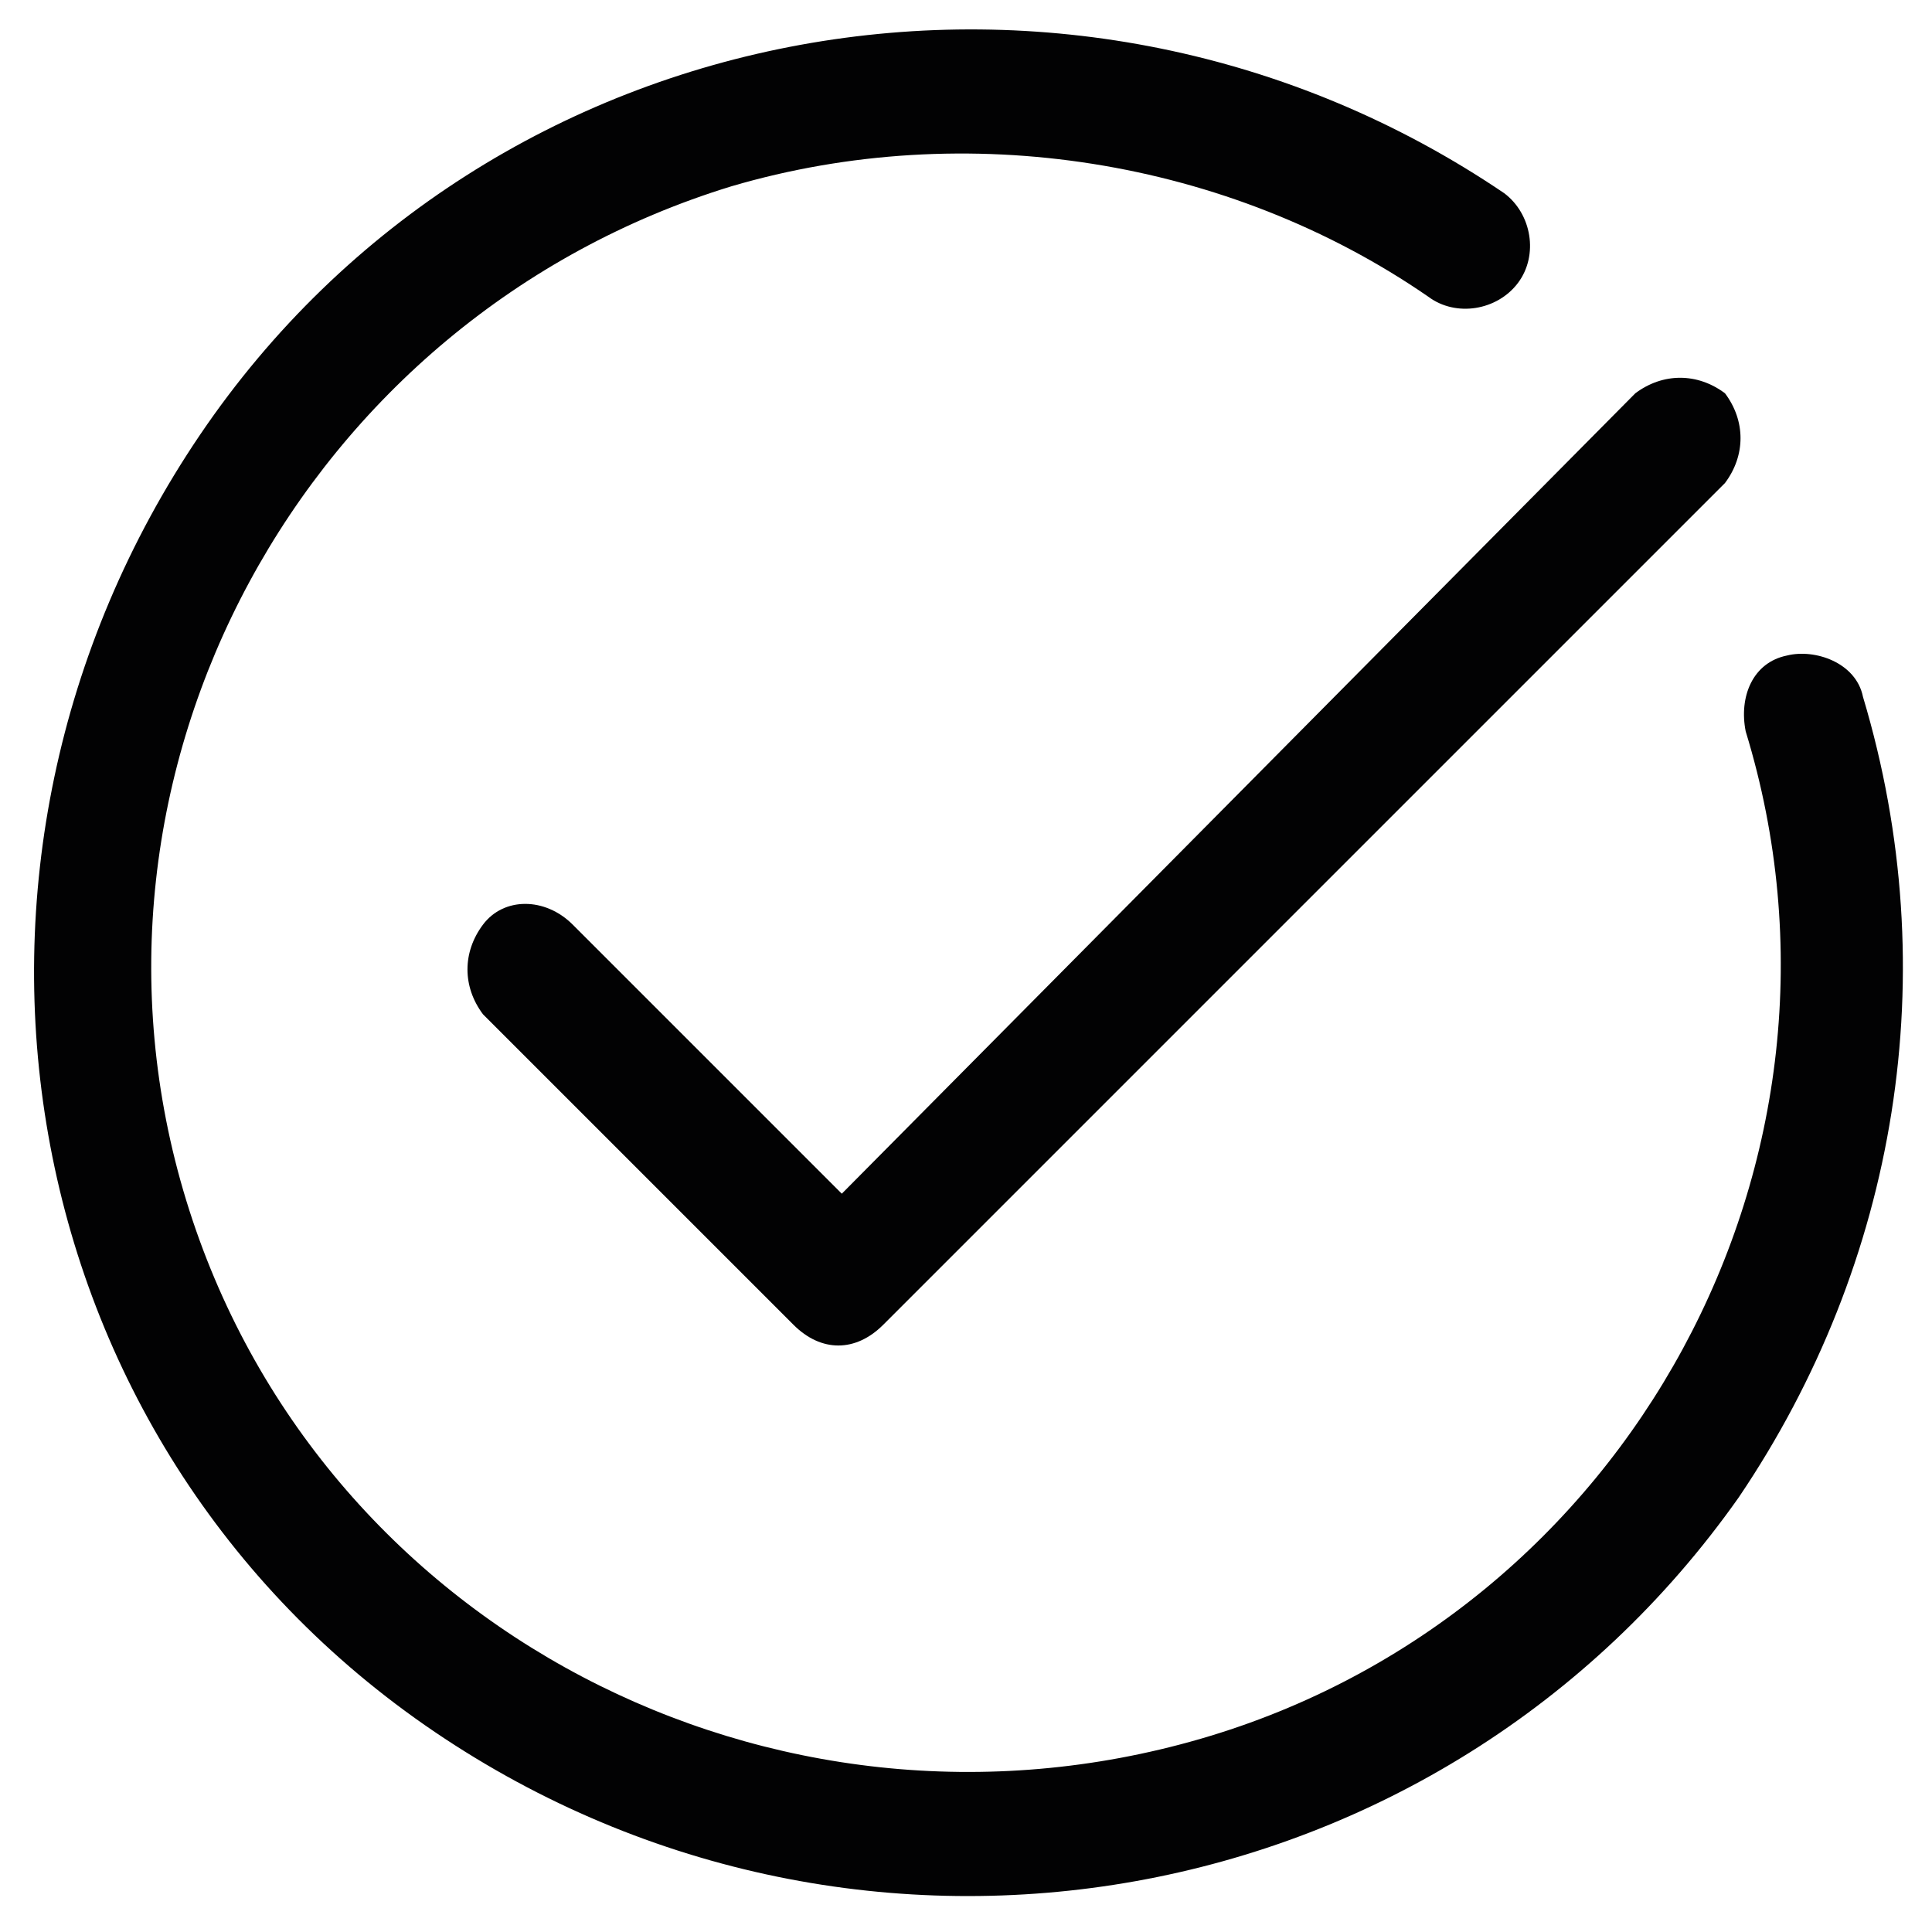 <svg xmlns="http://www.w3.org/2000/svg" xmlns:xlink="http://www.w3.org/1999/xlink" id="Calque_1" x="0px" y="0px" viewBox="0 0 28 28" style="enable-background:new 0 0 28 28;" xml:space="preserve"> <style type="text/css"> .st0{display:none;} .st1{display:inline;fill:#020203;} .st2{display:inline;} .st3{fill:none;stroke:#020203;stroke-width:0.75;stroke-linecap:round;stroke-linejoin:round;stroke-miterlimit:13.333;} .st4{display:none;fill:#020203;} .st5{fill:#020203;} </style> <g class="st0"> <path class="st1" d="M-7.7,22.7c-0.2-0.1-0.4-0.1-0.5,0.1c0,0-0.8,1.2-2.3,1.2c-1.5,0-2.3-1.1-2.3-1.2c-0.1-0.2-0.5-0.2-0.7,0 c0,0-0.8,1.2-2.3,1.2c-1.2,0-2-0.8-2.2-1.1v-6.1h10.1c0.2,0,0.4-0.2,0.4-0.4c0-0.2-0.2-0.4-0.4-0.4h-3.2v-2.9 c0-2.6-2.1-4.8-4.7-4.8c-1.3,0-2.5,0.5-3.4,1.4c-0.4,0.4-0.8,0.9-1,1.5c-0.7-1.7-2.4-2.8-4.3-2.9c0,0,0,0,0,0 c-1.3,0-2.4,0.5-3.3,1.4c-0.9,0.9-1.4,2.1-1.4,3.4V16h-4.8c-0.2,0-0.4,0.2-0.4,0.4c0,0.2,0.2,0.4,0.4,0.4h4.8v1.6 c0,0.2,0.2,0.4,0.4,0.4c0.2,0,0.4-0.2,0.4-0.4v-5.3c0-1.1,0.4-2.1,1.2-2.8c0.8-0.7,1.8-1.2,2.8-1.1c2.2,0,3.9,1.8,3.9,4V16h-1v-2.9 c0-1.6-1.3-2.9-2.9-2.9c0,0,0,0-0.1,0c-0.8,0-1.5,0.3-2,0.8c-0.6,0.6-0.9,1.3-0.9,2.1v10.6c-0.5-0.3-0.9-0.6-1-0.8v-3 c0-0.2-0.2-0.4-0.4-0.4s-0.4,0.2-0.4,0.4v3c-0.2,0.3-1,1.1-2.2,1.1c-1.5,0-2.3-1.1-2.3-1.2c-0.1-0.2-0.4-0.2-0.5-0.1 c-0.2,0.1-0.2,0.4-0.1,0.5c0,0.1,1.1,1.5,2.9,1.5c1.3,0,2.2-0.7,2.6-1.1c0.4,0.5,1.3,1.1,2.6,1.1c1.3,0,2.2-0.7,2.6-1.1 c0.4,0.5,1.3,1.1,2.6,1.1c1.3,0,2.2-0.7,2.6-1.1c0.4,0.5,1.3,1.1,2.6,1.1c1.3,0,2.2-0.7,2.6-1.1c0.4,0.5,1.3,1.1,2.6,1.1 c1.9,0,2.9-1.5,2.9-1.5C-7.4,23.1-7.5,22.9-7.7,22.7L-7.7,22.7z M-26.7,19.6h6.1v1.1h-6.1V19.6z M-20.6,18.8h-6.1v-2h6.1V18.8z M-26,11.5c0.4-0.4,1-0.6,1.5-0.6c1.2,0,2.1,1,2.1,2.2V16h-4.3v-2.9C-26.7,12.5-26.4,11.9-26,11.5z M-23.3,22.9 c-0.1-0.2-0.5-0.2-0.7,0c0,0-0.8,1.2-2.3,1.2c-0.2,0-0.3,0-0.4,0v-2.5h6.1V24c-0.1,0-0.3,0-0.4,0C-22.5,24-23.3,22.9-23.3,22.9 L-23.3,22.9z M-19.8,23.7V13.1c0-1.1,0.4-2.1,1.2-2.8c0.8-0.7,1.8-1.2,2.8-1.1c2.2,0,3.9,1.8,3.9,4V16h-1v-0.9 c0-0.2-0.2-0.4-0.4-0.4s-0.4,0.2-0.4,0.4V16H-18v-2.9c0-0.6,0.2-1.2,0.7-1.6c0.4-0.4,1-0.6,1.5-0.6c1.2,0,2.1,1,2.1,2.2v0.5 c0,0.2,0.2,0.4,0.4,0.4c0.2,0,0.4-0.2,0.4-0.4v-0.5c0-1.6-1.3-2.9-2.9-2.9c0,0,0,0-0.1,0c-0.8,0-1.5,0.3-2,0.8 c-0.6,0.6-0.9,1.3-0.9,2.1v9.8C-18.9,23.1-19.2,23.5-19.8,23.7z"></path> <path class="st1" d="M-23.6,28.9c-1.5,0-2.3-1.1-2.3-1.2c-0.1-0.2-0.5-0.2-0.7,0c0,0-0.8,1.2-2.3,1.2c-1.5,0-2.3-1.1-2.3-1.2 c-0.1-0.2-0.4-0.2-0.5-0.1c-0.2,0.1-0.2,0.4-0.1,0.5c0,0.1,1.1,1.5,2.9,1.5c1.3,0,2.2-0.7,2.6-1.1c0.4,0.5,1.3,1.1,2.6,1.1 c0.2,0,0.4-0.2,0.4-0.4C-23.2,29.1-23.4,28.9-23.6,28.9L-23.6,28.9z"></path> <path class="st1" d="M-10.3,27.6c-0.2-0.1-0.4-0.1-0.5,0.1c0,0-0.8,1.2-2.3,1.2c-1.5,0-2.3-1.1-2.3-1.2c-0.1-0.2-0.5-0.2-0.7,0 c0,0-0.8,1.2-2.3,1.2c-1.5,0-2.3-1.1-2.3-1.2c-0.1-0.2-0.5-0.2-0.7,0c0,0-0.3,0.5-0.9,0.8c-0.2,0.1-0.3,0.4-0.1,0.5 c0.1,0.2,0.4,0.3,0.5,0.1c0.4-0.2,0.6-0.5,0.8-0.7c0.4,0.5,1.3,1.1,2.6,1.1c1.3,0,2.2-0.7,2.6-1.1c0.4,0.5,1.3,1.1,2.6,1.1 c1.9,0,2.9-1.5,2.9-1.5C-10.1,28-10.1,27.7-10.3,27.6L-10.3,27.6z"></path> </g> <g id="g15" transform="matrix(1.333,0,0,-1.333,0,682.667)" class="st0"> <g id="g17" class="st2"> <g> <g id="g19"> <g id="g25" transform="translate(82.34,357.779)"> <path id="path27" class="st3" d="M-78.8,147.8H-81c-0.2,0-0.3,0.1-0.3,0.3v0.7c0,0.2,0.1,0.3,0.3,0.3h18.1 c0.2,0,0.3-0.1,0.3-0.3v-0.7c0-0.2-0.1-0.3-0.3-0.3h-14.8"></path> </g> <g id="g29" transform="translate(235.793,487.119)"> <path id="path31" class="st3" d="M-226.1,23.7l-8.1-3.8h17.7l-8.1,3.8C-225.1,23.9-225.6,23.9-226.1,23.7z"></path> </g> <g id="g33" transform="translate(244.73,487.119)"> <path id="path35" class="st3" d="M-234.7,23.7l-4.1-3.8h8.9l-4.1,3.8C-234.2,23.9-234.5,23.9-234.7,23.7z"></path> </g> <g id="g37" transform="translate(349.082,216.062)"> <path id="path39" class="st3" d="M-334.8,283.8h2.2c0.2,0,0.4-0.2,0.4-0.4v-0.7c0-0.2-0.2-0.4-0.4-0.4h-11.8 c-0.2,0-0.4,0.2-0.4,0.4v0.7c0,0.2,0.2,0.4,0.4,0.4h8.5"></path> </g> <g id="g41" transform="translate(253.86,351.715)"> <path id="path43" class="st3" d="M-243.4,153.6v-5.2"></path> </g> <g id="g45" transform="translate(253.86,174.685)"> <path id="path47" class="st3" d="M-243.4,323.5v-6.2"></path> </g> <g id="g49" transform="translate(189.272,176.745)"> <path id="path51" class="st3" d="M-181.5,321.6V320c0-0.2,0.1-0.4,0.3-0.5l1.1-0.7c0,0,0,0,0-0.1v-1.3c0,0,0-0.1-0.1-0.1 l-0.9-0.3c-0.3-0.1-0.4-0.3-0.4-0.6v-1.1"></path> </g> <g id="g53" transform="translate(319.082,176.745)"> <path id="path55" class="st3" d="M-306,321.6V320c0-0.2-0.1-0.4-0.3-0.5l-1.1-0.7c0,0,0,0,0-0.1v-1.3c0,0,0-0.1,0.1-0.1 l0.9-0.3c0.3-0.1,0.4-0.3,0.4-0.6v-1.1"></path> </g> <g id="g57" transform="translate(223.307,105.464)"> <path id="path59" class="st3" d="M-214.1,390h2.5"></path> </g> <g id="g61" transform="translate(223.307,70.795)"> <path id="path63" class="st3" d="M-214.1,423.2h2.5"></path> </g> <g id="g65" transform="translate(112.014,126.908)"> <path id="path67" class="st3" d="M-107.3,369.4h-2.2c-0.1,0-0.1,0.1-0.1,0.1l-0.6,5c0,0.3-0.3,0.6-0.6,0.6 c-0.4,0-0.7-0.3-0.6-0.7l0.7-6.3h1.3h2.2c0.4,0,0.7,0.3,0.7,0.7C-106.7,369.1-107,369.4-107.3,369.4z"></path> </g> <g id="g69" transform="translate(25.593,94.501)"> <path id="path71" class="st3" d="M-24.4,400.5l-0.5-3"></path> </g> <g id="g73" transform="translate(113.785,94.501)"> <path id="path75" class="st3" d="M-109,400.5l0.5-3"></path> </g> <g id="g77" transform="translate(399.986,126.908)"> <path id="path79" class="st3" d="M-383.7,369.4h2.2c0.1,0,0.1,0.1,0.1,0.1l0.6,5c0,0.3,0.3,0.6,0.6,0.6c0.4,0,0.7-0.3,0.6-0.7 l-0.7-6.3h-1.3h-2.2c-0.4,0-0.7,0.3-0.7,0.7C-384.3,369.1-384,369.4-383.7,369.4z"></path> </g> <g id="g81" transform="translate(486.406,94.501)"> <path id="path83" class="st3" d="M-466.6,400.5l0.5-3"></path> </g> <g id="g85" transform="translate(398.215,94.501)"> <path id="path87" class="st3" d="M-382,400.5l-0.5-3"></path> </g> </g> </g> </g> </g> <g class="st0"> <path class="st1" d="M8.5,13.7c-0.2,0-0.3,0.2-0.3,0.3v0.9c0,0.2,0.2,0.3,0.3,0.3c0.2,0,0.3-0.2,0.3-0.3V14 C8.8,13.8,8.7,13.7,8.5,13.7z"></path> <path class="st1" d="M10.5,13.7c-0.2,0-0.3,0.2-0.3,0.3v0.9c0,0.2,0.2,0.3,0.3,0.3c0.2,0,0.3-0.2,0.3-0.3V14 C10.8,13.8,10.6,13.7,10.5,13.7z"></path> <path class="st1" d="M8.5,16.2c-0.2,0-0.3,0.2-0.3,0.3v0.9c0,0.2,0.2,0.3,0.3,0.3c0.2,0,0.3-0.2,0.3-0.3v-0.9 C8.8,16.3,8.7,16.2,8.5,16.2z"></path> <path class="st1" d="M10.5,16.2c-0.2,0-0.3,0.2-0.3,0.3v0.9c0,0.2,0.2,0.3,0.3,0.3c0.2,0,0.3-0.2,0.3-0.3v-0.9 C10.8,16.3,10.6,16.2,10.5,16.2z"></path> <path class="st1" d="M8.5,18.7c-0.2,0-0.3,0.2-0.3,0.3v0.9c0,0.2,0.2,0.3,0.3,0.3c0.2,0,0.3-0.2,0.3-0.3V19 C8.8,18.8,8.7,18.7,8.5,18.7z"></path> <path class="st1" d="M10.5,18.7c-0.2,0-0.3,0.2-0.3,0.3v0.9c0,0.2,0.2,0.3,0.3,0.3c0.2,0,0.3-0.2,0.3-0.3V19 C10.8,18.8,10.6,18.7,10.5,18.7z"></path> <path class="st1" d="M8.5,21.2c-0.2,0-0.3,0.2-0.3,0.3v0.9c0,0.2,0.2,0.3,0.3,0.3c0.2,0,0.3-0.2,0.3-0.3v-0.9 C8.8,21.3,8.7,21.2,8.5,21.2z"></path> <path class="st1" d="M10.5,21.2c-0.2,0-0.3,0.2-0.3,0.3v0.9c0,0.2,0.2,0.3,0.3,0.3c0.2,0,0.3-0.2,0.3-0.3v-0.9 C10.8,21.3,10.6,21.2,10.5,21.2z"></path> <path class="st1" d="M8.5,23.7c-0.2,0-0.3,0.2-0.3,0.3v0.9c0,0.2,0.2,0.3,0.3,0.3c0.2,0,0.3-0.2,0.3-0.3V24 C8.8,23.8,8.7,23.7,8.5,23.7z"></path> <path class="st1" d="M10.5,23.7c-0.2,0-0.3,0.2-0.3,0.3v0.9c0,0.2,0.2,0.3,0.3,0.3c0.2,0,0.3-0.2,0.3-0.3V24 C10.8,23.8,10.6,23.7,10.5,23.7z"></path> <path class="st1" d="M15.3,13.9c0.2,0,0.3-0.2,0.3-0.3v-1.1c0-0.2-0.2-0.3-0.3-0.3c-0.2,0-0.3,0.2-0.3,0.3v1.1 C14.9,13.8,15.1,13.9,15.3,13.9z"></path> <path class="st1" d="M17.3,13.9c0.2,0,0.3-0.2,0.3-0.3v-1.1c0-0.2-0.2-0.3-0.3-0.3c-0.2,0-0.3,0.2-0.3,0.3v1.1 C16.9,13.8,17.1,13.9,17.3,13.9z"></path> <path class="st1" d="M15.3,17.1c0.2,0,0.3-0.2,0.3-0.3v-1.1c0-0.2-0.2-0.3-0.3-0.3c-0.2,0-0.3,0.2-0.3,0.3v1.1 C14.9,16.9,15.1,17.1,15.3,17.1z"></path> <path class="st1" d="M17.3,17.1c0.2,0,0.3-0.2,0.3-0.3v-1.1c0-0.2-0.2-0.3-0.3-0.3c-0.2,0-0.3,0.2-0.3,0.3v1.1 C16.9,16.9,17.1,17.1,17.3,17.1z"></path> <path class="st1" d="M15.3,20.3c0.2,0,0.3-0.2,0.3-0.3v-1.1c0-0.2-0.2-0.3-0.3-0.3c-0.2,0-0.3,0.2-0.3,0.3v1.1 C14.9,20.1,15.1,20.3,15.3,20.3z"></path> <path class="st1" d="M17.3,20.3c0.2,0,0.3-0.2,0.3-0.3v-1.1c0-0.2-0.2-0.3-0.3-0.3c-0.2,0-0.3,0.2-0.3,0.3v1.1 C16.9,20.1,17.1,20.3,17.3,20.3z"></path> <path class="st1" d="M19.3,13.9c0.2,0,0.3-0.2,0.3-0.3v-1.1c0-0.2-0.2-0.3-0.3-0.3c-0.2,0-0.3,0.2-0.3,0.3v1.1 C19,13.8,19.1,13.9,19.3,13.9z"></path> <path class="st1" d="M19.3,17.1c0.2,0,0.3-0.2,0.3-0.3v-1.1c0-0.2-0.2-0.3-0.3-0.3c-0.2,0-0.3,0.2-0.3,0.3v1.1 C19,16.9,19.1,17.1,19.3,17.1z"></path> <path class="st1" d="M19.3,20.3c0.2,0,0.3-0.2,0.3-0.3v-1.1c0-0.2-0.2-0.3-0.3-0.3c-0.2,0-0.3,0.2-0.3,0.3v1.1 C19,20.1,19.1,20.3,19.3,20.3z"></path> <path class="st1" d="M27.5,19.6c0-1.1-0.9-2-2-2s-2,0.9-2,2c0,0.7,0.4,1.4,1,1.7c-0.6,0.3-1,1-1,1.7c0,1,0.7,1.8,1.6,1.9v1.9h-3 V5.4c0-0.1-0.1-0.2-0.2-0.3C21.9,5,21.8,5,21.7,5l-9.1,3.9c-0.1,0.1-0.2,0.2-0.2,0.3v2.2H6.2c-0.2,0-0.3,0.2-0.3,0.3v15.1h-3v-1.9 c0.9-0.2,1.6-1,1.6-1.9c0-1.1-0.9-2-2-2s-2,0.9-2,2c0,1,0.7,1.8,1.6,1.9v1.9H0.8c-0.2,0-0.3,0.2-0.3,0.3c0,0.2,0.2,0.3,0.3,0.3 h26.3c0.2,0,0.3-0.2,0.3-0.3c0-0.2-0.2-0.3-0.3-0.3h-1.3v-1.9c0.9-0.2,1.6-1,1.6-1.9c0-0.7-0.4-1.4-1-1.7 C27.1,20.9,27.5,20.3,27.5,19.6z M1.2,23c0-0.7,0.6-1.3,1.3-1.3c0.7,0,1.3,0.6,1.3,1.3c0,0.7-0.6,1.3-1.3,1.3 C1.7,24.3,1.2,23.7,1.2,23z M21.5,5.9v21h-1.9v-3.4c0-0.2-0.2-0.3-0.3-0.3h-3.9c-0.2,0-0.3,0.2-0.3,0.3v3.4h-1.9V9.4L21.5,5.9z M18.9,26.8h-3.2v-3.1h3.2V26.8z M6.5,12h5.9v14.8H6.5V12z M25.5,24.3c-0.7,0-1.3-0.6-1.3-1.3c0-0.7,0.6-1.3,1.3-1.3 c0.7,0,1.3,0.6,1.3,1.3C26.8,23.7,26.3,24.3,25.5,24.3z M25.5,20.8c-0.7,0-1.3-0.6-1.3-1.3c0-0.7,0.6-1.3,1.3-1.3 c0.7,0,1.3,0.6,1.3,1.3C26.8,20.3,26.3,20.8,25.5,20.8z"></path> <path class="st1" d="M6.1,7.4c0.4,0.1,0.7,0.5,0.7,1c0,0.2,0.2,0.3,0.3,0.3h2.1c0.2,0,0.3-0.2,0.3-0.3C9.6,8.2,9.5,8,9.3,8H7.5 C7.4,7.5,7,7.1,6.6,6.8c-0.1-1.1-1-2-2.2-2c-1.2,0-2.2,1-2.2,2.1c0,0,0,0,0,0C1.3,7,0.5,7.7,0.5,8.7C0.5,8.9,0.7,9,0.8,9 C1,9,1.2,8.9,1.2,8.7c0-0.6,0.5-1,1-1c0.1,0,0.2,0,0.3,0c0.1,0,0.2,0,0.3-0.1C2.9,7.5,3,7.4,2.9,7.3c0-0.1,0-0.2,0-0.3 c0-0.8,0.7-1.5,1.5-1.5S5.9,6.2,5.9,7c0,0,0,0,0,0C5.9,7.2,6,7.3,6.1,7.4z"></path> <path class="st1" d="M16.9,3.1c0.4,0.2,0.7,0.6,0.7,1c0,0.2,0.2,0.3,0.3,0.3c0.2,0,0.3-0.2,0.3-0.3c0-0.7-0.4-1.3-1-1.6 c-0.1-1.2-1-2.1-2.2-2.1c-1.2,0-2.2,1-2.2,2.2c-1,0-1.8,0.8-1.8,1.8c0,0.2,0.2,0.3,0.3,0.3c0.2,0,0.3-0.2,0.3-0.3 c0-0.6,0.5-1.1,1.1-1.1c0.1,0,0.2,0,0.3,0c0.1,0,0.2,0,0.3-0.1s0.1-0.2,0.1-0.3c0-0.1,0-0.2,0-0.3c0-0.9,0.7-1.5,1.5-1.5 c0.9,0,1.5,0.7,1.5,1.6c0,0,0,0,0,0C16.7,2.9,16.8,3.1,16.9,3.1z"></path> </g> <path class="st4" d="M27.4,13.7c0.1-0.2,0.1-0.4,0.1-0.6c0-0.4-0.2-0.8-0.4-1.1c-0.5-0.7-1.6-1-2.3-0.4c-0.6,0.6-0.5,1.6,0,2.2 c-0.4,0-0.8-0.1-1.3-0.1c0.1-3.9,0.1-7.7,0.2-11.6c0-0.2-0.1-0.3-0.3-0.3c-4.7,0.1-9.4-0.4-14.2-0.3c-1.3,0-2.7,0-4,0.2 C5,1.7,4.9,1.8,4.9,2C4.8,4,4.8,6,4.8,8c0,2,0,3.9,0.1,5.9c-0.6,0-1.2,0.1-1.7,0.2c0.6-0.6,0.7-1.8,0.1-2.4C2.6,11,1.6,11.3,1,12 c-0.2,0.3-0.4,0.7-0.4,1.1c0,0.2,0,0.4,0.1,0.6c0.1,0.4,0.4,0.6,0.8,0.8c-0.1,0.7-0.1,1.4,0,2.1c0,0.7,0.1,1.5,0.1,2.2 c0.1,1.5,0.2,3.1,0.2,4.6c0,0.1,0,0.2,0,0.3c0,0-0.1,0-0.1,0c-0.8,0.2-1.6,1-1,1.9c0.6,0.9,1.9,0.7,2.8,0.7c1.2,0,2.4,0,3.6,0 c2.4,0,4.7,0,7.1,0.1c2.4,0,4.8,0,7.1,0.1c1.2,0,2.4,0,3.5,0c0.7,0,1.8,0.1,2.3-0.6c0.5-0.8-0.1-1.6-0.8-1.9 c0.1-0.2,0.1-0.4,0.1-0.6c0.1-1.5,0.2-3.1,0.2-4.6c0-0.7,0.1-1.5,0.1-2.2c0-0.7,0.1-1.4,0-2.1C27,14.3,27.3,14.1,27.4,13.7z M19.4,2.4c1.2,0,2.5,0.1,3.7,0c-0.1,3-0.1,6-0.2,9c0,0-0.1-0.1-0.1-0.1c-0.1-0.2-0.3-0.3-0.4-0.5c-0.2-0.4-0.5-0.8-0.6-1.2 c-0.3-0.8-0.4-1.7-0.4-2.6c0-0.2-0.3-0.2-0.3,0c-0.1,0.9,0,1.9,0.4,2.7c0.2,0.4,0.4,0.8,0.6,1.2c0,0,0,0,0,0c0,0,0,0-0.1,0 c-0.4-0.3-0.7-0.6-1.1-0.9c-0.3-0.3-0.6-0.7-0.8-1.2c-0.2-0.5-0.3-1.1-0.4-1.7c0-0.2-0.3-0.2-0.3,0c-0.1,1.1,0.3,2.1,1,3 c0.3,0.4,0.7,0.7,1.1,1c0.2,0.2,0.5,0.4,0.8,0.6c-0.7-0.2-1.4-0.3-2-0.8c-0.8-0.6-1.4-1.4-1.8-2.3c-0.4-1-0.7-2-0.8-3.1 c-0.1-1-0.1-2.1-0.2-3.1C18.1,2.4,18.8,2.4,19.4,2.4z M22.8,12.7c-0.3,0.1-0.6,0.1-0.9,0c-0.2,0-0.9-0.2-0.5-0.4 c0.5-0.2,1-0.2,1.5-0.1C22.9,12.4,22.9,12.6,22.8,12.7C22.9,12.7,22.8,12.7,22.8,12.7z M22.9,13.2c0,0.2,0,0.4,0,0.6 c-0.5,0-1.1-0.1-1.6-0.1c0,0,0-0.1,0.1-0.1c0.1-0.1,0.1-0.2,0.2-0.4C22,13.2,22.6,13.2,22.9,13.2z M17.3,2.3c-0.1,0.9,0,1.7,0.1,2.6 c0.1,0.9,0.2,1.8,0.4,2.6c0.4,1.5,1.2,3,2.6,3.8c0.4,0.2,0.7,0.4,1.1,0.5c-0.3,0.1-0.6,0.2-0.7,0.5c-0.1,0.3,0.1,0.5,0.3,0.6 c-0.1,0.1-0.1,0.2-0.2,0.3c-0.1,0.1-0.1,0.2-0.2,0.3c-1.5-0.1-3-0.1-4.5-0.1c-2.9,0-5.8,0-8.7,0.2c-0.1,0-0.2,0-0.3,0 c-0.1-0.2-0.2-0.4-0.3-0.5C7,13,6.9,12.8,6.8,12.7C6.9,12.5,7,12.3,7,12.2c0-0.3-0.2-0.5-0.4-0.6c1-0.6,1.8-1.3,2.5-2.1 c1.1-1.3,1.7-2.8,2-4.4c0.2-1,0.3-1.9,0.4-2.9C13.4,2.2,15.3,2.3,17.3,2.3z M5.4,8c0-1.9,0.1-3.8,0.1-5.7c1.9-0.1,3.8-0.2,5.7-0.1 c-0.3,1.6-0.4,3.3-1.1,4.9c-0.6,1.3-1.5,2.5-2.6,3.5c-0.4,0.3-0.8,0.6-1.3,0.9c0.1-0.1,0.1-0.1,0.2-0.2c0.3-0.4,0.5-0.7,0.7-1.1 C7.5,9.2,7.8,8.4,8,7.5c0.1-0.2-0.3-0.3-0.3-0.1C7.4,8.2,7.1,9,6.8,9.8c-0.2,0.4-0.4,0.7-0.6,1.1c-0.1,0.2-0.3,0.5-0.4,0.7 c0,0-0.1,0-0.1,0C5.8,11.3,5.9,11,6,10.7c0.2-0.4,0.3-0.9,0.4-1.3c0.2-0.9,0.5-1.8,0.4-2.7c0-0.1-0.2-0.2-0.2,0 C6.4,7.5,6.3,8.4,6.1,9.3c-0.1,0.4-0.3,0.9-0.4,1.3c-0.1,0.3-0.2,0.5-0.3,0.8C5.4,10.3,5.3,9.1,5.4,8z M5.3,12.2 C5.4,12.2,5.4,12.2,5.3,12.2C5.4,12.2,5.4,12.2,5.3,12.2C5.4,12.1,5.4,12.1,5.3,12.2C5.6,12.1,5.8,12,6,11.9c0.1,0,0.1,0,0.2,0 c0.2,0,0.4,0.1,0.4,0.4c-0.1,0.5-0.8,0.4-1.2,0.4c0,0,0,0,0,0C5.3,12.5,5.3,12.3,5.3,12.2z M5.3,13c0.4,0.1,0.8,0.1,1.1-0.1 c0,0,0.1,0,0.1-0.1c0,0.1,0.1,0.3,0.2,0.4c0.1,0.1,0.1,0.3,0.2,0.4c-0.5,0-1.1,0.1-1.6,0.1C5.3,13.6,5.3,13.3,5.3,13z M5,14.3 c0.7,0,1.5-0.1,2.2-0.1c1.4-0.1,2.9-0.1,4.3-0.2c2.9-0.1,5.8,0,8.7,0.1c1.6,0.1,3.2,0.2,4.9,0.3c0,0,0,0,0,0c0,0.2,0,0.3-0.1,0.5 c-5.7-0.2-11.4-0.2-17.1,0c-0.8,0-1.6,0.1-2.4,0.1c-0.8,0-1.6,0-2.3,0.1c0-0.3-0.1-0.5-0.1-0.8c0,0,0,0,0,0 C3.7,14.4,4.4,14.3,5,14.3z M4.9,17c0,0.6,0.1,1.1,0.1,1.7c0,0.6,0.1,1.1,0.1,1.7c0,0.4,0,0.9,0.1,1.3c-0.5,0-1,0-1.5,0.1 c0,0,0-0.1,0-0.1c-0.1-0.7-0.1-1.5-0.1-2.2c-0.1-1.3-0.2-2.6-0.3-4c0.5,0.1,1.1,0.1,1.6,0.1C4.8,16,4.9,16.5,4.9,17z M6,18.6 c0,0.5,0.1,1,0.1,1.6c0,0.5,0.1,1,0.1,1.5c-0.2,0-0.4,0-0.5,0c0,0-0.1,0-0.1,0c0-0.5-0.1-1-0.2-1.4c-0.1-0.5-0.1-1.1-0.1-1.6 c0-0.5-0.1-1.1-0.1-1.6c0-0.4,0-0.9-0.1-1.4c0.3,0,0.6,0,0.9,0C5.9,16.5,6,17.6,6,18.6z M7.8,16.8c0,0.5,0,1.1,0,1.6 c0,1.1,0.1,2.1,0.1,3.2c-0.4,0-0.9,0-1.3,0c0-0.5-0.1-1-0.1-1.5c0-0.5-0.1-1-0.1-1.6c-0.1-1-0.1-2-0.2-3c0.3,0,0.7,0,1,0 c0.2,0,0.4,0,0.6,0C7.8,15.9,7.8,16.4,7.8,16.8z M9,16.8c0,0.6,0,1.1,0.1,1.7c0,0.6,0,1.1,0.1,1.7c0,0.3,0,0.5,0,0.8 c0,0.2,0,0.4,0,0.6c-0.2,0-0.5,0-0.7,0c-0.1-1.1-0.1-2.1-0.2-3.2c0-0.5,0-1.1-0.1-1.6c0-0.4,0-0.9-0.1-1.4c0.3,0,0.6,0,0.8,0 C8.9,15.9,8.9,16.4,9,16.8z M11.6,22c2.8,0,5.5,0,8.3,0c1.5,0,3,0.1,4.5,0.1c0,0.2,0,0.4,0,0.5c-5.4-0.1-10.9-0.1-16.3-0.1 c-1.4,0-2.8,0-4.2,0.1c0-0.2,0-0.5-0.1-0.7c0.6,0.1,1.1,0,1.7,0c0.7,0,1.4,0,2.1,0C8.9,22.1,10.2,22.1,11.6,22z M11.5,21.5 c-0.2,0-0.5,0-0.7,0c0-0.2-0.2-0.5-0.3-0.7c-0.1-0.3-0.3-0.6-0.4-1c-0.2-0.5-0.4-1.1-0.7-1.6c0-0.5-0.1-0.9-0.1-1.4 c0-0.5,0-1-0.1-1.4c0.8,0,1.6-0.1,2.3-0.1c-0.1,0.4-0.1,0.9-0.1,1.4c0,0.5,0,1.1,0,1.6C11.4,19.4,11.5,20.5,11.5,21.5z M9.5,21 c0-0.3,0-0.5,0-0.8c0-0.4,0-0.7-0.1-1.1c0.1,0.3,0.2,0.6,0.3,0.9c0.1,0.3,0.2,0.6,0.4,0.9c0.1,0.2,0.1,0.4,0.2,0.6 c-0.3,0-0.5,0-0.8,0C9.5,21.4,9.5,21.2,9.5,21z M12.4,21.5c-0.2,0-0.3,0-0.5,0c0-1.1-0.1-2.2-0.1-3.3c0-0.5,0-1.1,0-1.6 c0-0.4,0-0.9-0.1-1.4c0.2,0,0.4,0,0.5,0c0,0.2,0,0.3,0,0.5c0,0.3,0,0.5,0,0.8c0,0.6,0,1.1,0,1.7C12.4,19.3,12.3,20.4,12.4,21.5z M14.9,16.7c0,0.6,0,1.2,0,1.8c0,0.6,0,1.1,0,1.7c0,0.3,0,0.6,0,0.9c0,0.2,0,0.3,0,0.5c-0.7,0-1.4,0-2.2,0c0-1.1,0-2.2,0-3.3 c0-0.6,0-1.1-0.1-1.7c0-0.4,0-0.8-0.1-1.2c0.8,0,1.6,0,2.4,0C14.9,15.8,14.9,16.2,14.9,16.7z M15.9,20c0,0.3,0,0.5,0,0.8 c0,0.3-0.1,0.5,0,0.8c-0.2,0-0.4,0-0.6,0c0-0.2,0-0.3,0-0.5c0-0.3,0-0.5,0-0.8c0-0.6,0-1.2,0-1.8c0-0.6,0-1.1,0-1.7c0-0.5,0-1,0-1.4 c0.3,0,0.6,0,0.9,0c-0.1,0.5-0.1,1-0.1,1.4c0,0.5,0,1.1,0,1.6C15.9,18.9,15.9,19.4,15.9,20z M16.3,18.3c0-0.5,0-1.1,0-1.6 c0-0.5,0.1-1,0-1.4c0.9,0,1.8,0,2.7,0c-0.1,0.9-0.2,1.7-0.3,2.6c-0.4,0.6-0.7,1.2-1,1.8c-0.2,0.3-0.3,0.7-0.5,1 C17.2,21,17,21.3,17,21.5c-0.2,0-0.5,0-0.7,0c0.1-0.2,0-0.5,0.1-0.8c0-0.3,0-0.5,0-0.8C16.3,19.4,16.3,18.9,16.3,18.3z M20.3,15.3 c0.7,0,1.5,0,2.2,0.1c-0.1,0.4-0.1,0.9-0.1,1.3c-0.1,0.5-0.1,1.1-0.2,1.6c-0.1,1.1-0.2,2.1-0.2,3.2c-0.7,0-1.3,0-2,0 c0.1-0.5,0.1-1,0.1-1.5c0-0.5,0.1-1.1,0.1-1.6c0-0.5,0.1-1.1,0.1-1.6C20.3,16.3,20.4,15.8,20.3,15.3z M22.8,15.4c0.2,0,0.4,0,0.6,0 c-0.1,0.4-0.1,0.9-0.1,1.3c0,0.6-0.1,1.1-0.1,1.7c-0.1,1.1-0.2,2.1-0.2,3.2c-0.2,0-0.3,0-0.5,0c0.1-1,0.1-2.1,0.2-3.2 c0-0.5,0.1-1.1,0.1-1.6C22.7,16.4,22.8,15.9,22.8,15.4z M19.9,16.7c-0.1,0.5-0.1,1.1-0.1,1.6c0,0.5-0.1,1.1-0.1,1.6 c0,0.5-0.1,1.1-0.1,1.6c-0.2,0-0.4,0-0.6,0c0.1-0.2,0-0.5,0.1-0.7c0-0.3,0-0.5,0-0.8c0-0.5,0.1-1.1,0.1-1.6c0.1-1,0.1-2,0.1-3.1 c0.3,0,0.5,0,0.8,0C20,15.8,20,16.3,19.9,16.7z M18.5,21.5c-0.4,0-0.7,0-1.1,0c0.1-0.2,0.2-0.4,0.3-0.6c0.2-0.4,0.3-0.7,0.5-1.1 c0.2-0.4,0.4-0.8,0.5-1.2c0,0.5-0.1,0.9-0.1,1.4c0,0.3,0,0.5-0.1,0.8C18.5,21,18.5,21.3,18.5,21.5z M3.8,23.1c1.3,0.1,2.5,0,3.8,0 c1.3,0,2.7,0,4,0c2.7,0,5.4,0,8.1,0.1c1.5,0,3,0.1,4.5,0.1c0,0.2,0,0.4,0,0.6c0,0,0,0,0,0c-0.5,0-1,0-1.5,0c-2.4,0-4.7,0-7.1,0 c-0.1,0-0.2,0-0.4,0c-1,0-2.1,0-3.1-0.1c-2.4,0-4.7-0.1-7.1-0.1c-0.4,0-0.8,0-1.2,0C3.9,23.5,3.9,23.3,3.8,23.1z M24.4,21.6 c-0.4,0-0.8,0-1.1,0c0.1-1.1,0.1-2.1,0.2-3.2c0-0.5,0.1-1.1,0.1-1.6c0-0.5,0.1-0.9,0-1.4c0.4,0,0.9,0,1.3,0.1 c-0.2,1.3-0.3,2.6-0.3,3.9C24.5,20.2,24.5,20.9,24.4,21.6z M1.2,13.3c-0.1-0.4,0.1-0.9,0.5-1.2c0.3-0.2,0.7-0.4,1-0.2 c0.4,0.2,0.6,0.6,0.5,1c0,0.5-0.4,1.1-0.9,1.2C1.8,14.2,1.3,13.8,1.2,13.3z M2.3,22.7c-0.1-1.3-0.2-2.6-0.2-4C2,18,2,17.3,2,16.5 c0-0.7,0-1.3-0.1-2c0.2,0,0.4,0,0.6,0c0,0,0,0,0,0c0.4,2.6,0.5,5.3,0.7,8c0,0.3,0.1,0.6,0.1,0.9c0,0.1,0,0.2,0,0.3 c-0.3,0-0.6,0-0.9,0C2.3,23.4,2.3,23,2.3,22.7z M26.5,24.9c0.2,0.3,0.1,0.7-0.2,0.8c-0.4,0.2-0.8,0.1-1.1,0.1c-1.1,0-2.2,0-3.3,0 c-2.2,0-4.4,0-6.6,0c-2.2,0-4.4,0-6.6,0c-1.1,0-2.2,0-3.3,0c-1.1,0-2.2,0.1-3.3,0c-0.4,0-1-0.2-1.1-0.7c-0.1-0.4,0.4-0.7,0.7-0.7 c0.5-0.1,1.1,0,1.6,0c0.6,0,1.1,0,1.7,0c2.2,0,4.4,0,6.5,0.1c4.4,0.1,8.7,0.2,13.1,0.2c0.4,0,0.7,0,1.1,0 C26.1,24.6,26.4,24.7,26.5,24.9z M26.2,16.5c0,0.7-0.1,1.5-0.1,2.2c-0.1,1.3-0.2,2.6-0.2,4c0,0.3,0,0.7-0.1,1c0,0.1,0,0.1-0.1,0.2 c-0.2,0-0.5,0-0.7,0c-0.1-0.1-0.2-0.2-0.1-0.4c0-0.3,0.1-0.6,0.1-0.9c0.2-2.7,0.3-5.3,0.7-8c0,0,0,0,0,0c0.2,0.1,0.4,0.1,0.6,0 C26.2,15.2,26.2,15.9,26.2,16.5z M26.9,13.3c-0.1,0.5-0.6,0.9-1.1,0.8c-0.5-0.1-0.9-0.7-0.9-1.2c0-0.4,0.1-0.9,0.5-1 c0.4-0.1,0.7,0,1,0.2C26.8,12.4,27,12.9,26.9,13.3z"></path> <path class="st4" d="M27.4,3.7h-6c-0.2,0-0.3,0.1-0.3,0.3c0,0.1,0,0.3,0,0.4H6.9c0-0.1,0-0.3,0-0.4c0-0.2-0.2-0.3-0.3-0.3h-6 c-0.2,0-0.3,0.2-0.3,0.3v19.8c0,0.2,0.2,0.3,0.3,0.3h5.9c0.1,0,0.2,0,0.3-0.1c0.1-0.1,0.1-0.2,0.1-0.3l-0.1-0.3h14.5l-0.1,0.3 c0,0.1,0,0.2,0.1,0.3c0.1,0.1,0.2,0.1,0.3,0.1h5.9c0.2,0,0.3-0.2,0.3-0.3V4.1C27.8,3.9,27.6,3.7,27.4,3.7L27.4,3.7z M21.8,4.4h5.3 v9.2h-3.1C22.2,11,21.5,8.1,21.8,4.4z M21.8,21.2c-0.2,0-0.3,0.1-0.5,0.1c-0.4,0-0.7-0.1-1-0.4c-0.4-0.3-0.9-0.5-1.4-0.5 c-0.5,0-1,0.2-1.4,0.5c-0.3,0.2-0.6,0.4-1,0.4s-0.7-0.1-1-0.4c-0.4-0.3-0.9-0.5-1.4-0.5c-0.5,0-1,0.2-1.4,0.5 c-0.3,0.2-0.6,0.4-1,0.4c-0.4,0-0.7-0.1-1-0.4c-0.4-0.3-0.9-0.5-1.4-0.5s-1,0.2-1.4,0.5c-0.3,0.2-0.6,0.4-1,0.4 c-0.2,0-0.3,0-0.5-0.1l-0.4-1.9c0.3,0.1,0.6,0.2,0.9,0.2c0.5,0,1-0.2,1.4-0.5c0.3-0.2,0.6-0.4,1-0.4c0.4,0,0.7,0.1,1,0.4 c0.4,0.3,0.9,0.5,1.4,0.5c0.5,0,1-0.2,1.4-0.5c0.3-0.2,0.6-0.4,1-0.4c0.4,0,0.7,0.1,1,0.4c0.4,0.3,0.9,0.5,1.4,0.5 c0.5,0,1-0.2,1.4-0.5c0.3-0.2,0.6-0.4,1-0.4c0.4,0,0.7,0.1,1,0.4c0.4,0.3,0.9,0.5,1.4,0.5c0.3,0,0.6-0.1,0.9-0.2L21.8,21.2z M22.4,18.4C22.4,18.5,22.4,18.5,22.4,18.4c-0.4,0.3-0.7,0.4-1.1,0.4s-0.7-0.1-1-0.4c-0.4-0.3-0.9-0.5-1.4-0.5c-0.5,0-1,0.2-1.4,0.5 c-0.3,0.2-0.6,0.4-1,0.4c-0.4,0-0.7-0.1-1-0.4C15,18.2,14.5,18,14,18s-1,0.2-1.4,0.5c-0.3,0.2-0.6,0.4-1,0.4c-0.4,0-0.7-0.1-1-0.4 C10.1,18.2,9.6,18,9.1,18s-1,0.2-1.4,0.5c-0.3,0.2-0.6,0.4-1,0.4c-0.4,0-0.7-0.1-1-0.4c0,0-0.1,0-0.1-0.1l-0.4-1.9 c0,0,0.1,0,0.1,0.1c0.4,0.3,0.9,0.5,1.4,0.5c0.5,0,1-0.2,1.4-0.5c0.3-0.2,0.6-0.4,1-0.4s0.7,0.1,1,0.4c0.4,0.3,0.9,0.5,1.4,0.5 s1-0.2,1.4-0.5c0.3-0.2,0.6-0.4,1-0.4s0.7,0.1,1,0.4c0.4,0.3,0.9,0.5,1.4,0.5c0.5,0,1-0.2,1.4-0.5c0.3-0.2,0.6-0.4,1-0.4 s0.7,0.1,1,0.4c0.4,0.3,0.9,0.5,1.4,0.5s1-0.2,1.4-0.5c0,0,0.1,0,0.1-0.1L22.4,18.4z M7,5.2H21c-0.1,3.5,0.6,6.3,2.3,8.9L23,15.7 c-0.3,0.1-0.5,0.2-0.7,0.4c-0.3,0.2-0.6,0.4-1,0.4c-0.4,0-0.7-0.1-1-0.4c-0.4-0.3-0.9-0.5-1.4-0.5c-0.5,0-1,0.2-1.4,0.5 c-0.3,0.2-0.6,0.4-1,0.4c-0.4,0-0.7-0.1-1-0.4c-0.4-0.3-0.9-0.5-1.4-0.5c-0.5,0-1,0.2-1.4,0.5c-0.3,0.2-0.6,0.4-1,0.4 c-0.4,0-0.7-0.1-1-0.4c-0.4-0.3-0.9-0.5-1.4-0.5s-1,0.2-1.4,0.5c-0.3,0.2-0.6,0.4-1,0.4c-0.4,0-0.7-0.1-1-0.4 c-0.2-0.2-0.5-0.3-0.7-0.4l-0.4-1.6C6.3,11.5,7.1,8.6,7,5.2L7,5.2z M6.2,4.4c0.3,3.7-0.4,6.6-2.2,9.2H0.9V4.4L6.2,4.4z M0.9,23.6 v-9.2h3L6,23.6H0.9z M6.6,22.8L6.4,22c0.1,0,0.2,0,0.3,0c0.5,0,1-0.2,1.4-0.5c0.3-0.2,0.6-0.4,1-0.4s0.7,0.1,1,0.4 c0.4,0.3,0.9,0.5,1.4,0.5s1-0.2,1.4-0.5c0.3-0.2,0.6-0.4,1-0.4s0.7,0.1,1,0.4c0.4,0.3,0.9,0.5,1.4,0.5c0.5,0,1-0.2,1.4-0.5 c0.3-0.2,0.6-0.4,1-0.4s0.7,0.1,1,0.4c0.4,0.3,0.9,0.5,1.4,0.5c0.1,0,0.2,0,0.3,0l-0.2,0.9H6.6z M22,23.6l2.1-9.2h3v9.2H22z M4.4,21.9c0,0.2-0.1,0.4-0.3,0.4c0,0-0.1,0-0.1,0c-0.2,0-0.3-0.1-0.3-0.3l-1.3-5.9c0-0.2,0.1-0.4,0.3-0.4c0.2,0,0.4,0.1,0.4,0.3 L4.4,21.9z M3.1,11.9c0.8-1.7,1.2-3.6,1.2-5.8c0-0.2,0.2-0.3,0.3-0.3h0C4.9,5.7,5,5.9,5,6.1c0,2.3-0.4,4.2-1.3,6.1 c-0.1,0.1-0.2,0.2-0.3,0.2c0,0-0.1,0-0.1,0C3.1,12.2,3,12,3.1,11.9L3.1,11.9z M24.3,12.2C23.4,10.3,23,8.3,23,6.1 c0-0.2,0.2-0.3,0.3-0.3h0c0.2,0,0.3,0.2,0.3,0.3c0,2.2,0.4,4.1,1.2,5.8c0.1,0.2,0,0.4-0.2,0.5c0,0-0.1,0-0.1,0 C24.5,12.4,24.3,12.3,24.3,12.2L24.3,12.2z M25.6,16.1L24.3,22c0,0.2-0.2,0.3-0.3,0.3c0,0-0.1,0-0.1,0c-0.2,0-0.3-0.2-0.3-0.4 l1.3-5.9c0-0.2,0.2-0.3,0.4-0.3C25.5,15.7,25.6,15.9,25.6,16.1z M11.4,14.2c0-1.4,1.2-2.6,2.6-2.6s2.6,1.2,2.6,2.6 c0,0.4-0.1,0.9-0.3,1.3c-0.1,0.1-0.2,0.2-0.3,0.2c-0.1,0-0.1,0-0.2,0c-0.2-0.1-0.2-0.3-0.1-0.5c0.2-0.3,0.2-0.6,0.2-0.9 c0-1-0.9-1.9-1.9-1.9s-1.9,0.9-1.9,1.9c0,0.3,0.1,0.6,0.2,0.9c0.1,0.2,0,0.4-0.1,0.5c-0.2,0.1-0.4,0-0.5-0.1 C11.5,15.1,11.4,14.7,11.4,14.2L11.4,14.2z M13.7,10.4V9.3C13.7,9.1,13.8,9,14,9c0.2,0,0.3,0.2,0.3,0.3v1.1c0,0.2-0.2,0.3-0.3,0.3 C13.8,10.7,13.7,10.6,13.7,10.4L13.7,10.4z M16.5,11.8c-0.1-0.1-0.1-0.4,0-0.5l0.8-0.8c0.1-0.1,0.4-0.1,0.5,0c0.1,0.1,0.1,0.4,0,0.5 l-0.8,0.8c-0.1,0.1-0.2,0.1-0.2,0.1C16.6,11.9,16.5,11.8,16.5,11.8z M17.8,13.9h1.1c0.2,0,0.3,0.2,0.3,0.3c0,0.2-0.2,0.3-0.3,0.3 h-1.1c-0.2,0-0.3-0.2-0.3-0.3C17.5,14,17.6,13.9,17.8,13.9z M8.8,14.2c0-0.2,0.2-0.3,0.3-0.3h1.1c0.2,0,0.3,0.2,0.3,0.3 c0,0.2-0.2,0.3-0.3,0.3H9.1C8.9,14.6,8.8,14.4,8.8,14.2z M10.3,11c-0.1-0.1-0.1-0.4,0-0.5c0.1-0.1,0.4-0.1,0.5,0l0.8,0.8 c0.1,0.1,0.1,0.4,0,0.5c-0.1,0.1-0.2,0.1-0.2,0.1c-0.1,0-0.2,0-0.2-0.1L10.3,11z"></path> <g> <path class="st5" d="M27,10.1c-0.1-0.5-0.7-0.7-1.1-0.6c-0.5,0.1-0.7,0.6-0.6,1.1c1.9,6.2-1.7,12.8-7.9,14.6S4.6,23.6,2.7,17.4 S4.4,4.6,10.6,2.7c3.4-1,7.2-0.4,10.1,1.6c0.4,0.3,1,0.2,1.3-0.2c0.3-0.4,0.2-1-0.2-1.3l0,0C15.6-1.4,7.1,0.1,2.9,6.3 S0.1,20.9,6.3,25.1s14.6,2.7,18.9-3.4C27.5,18.3,28.2,14.1,27,10.1z"></path> <path class="st5" d="M8.3,13.4C7.9,13,7.3,13,7,13.4c-0.3,0.4-0.3,0.9,0,1.3l4.5,4.5c0.4,0.4,0.9,0.4,1.3,0L25,7 c0.3-0.4,0.3-0.9,0-1.3c-0.4-0.3-0.9-0.3-1.3,0L12.2,17.3L8.3,13.4z"></path> </g> </svg>